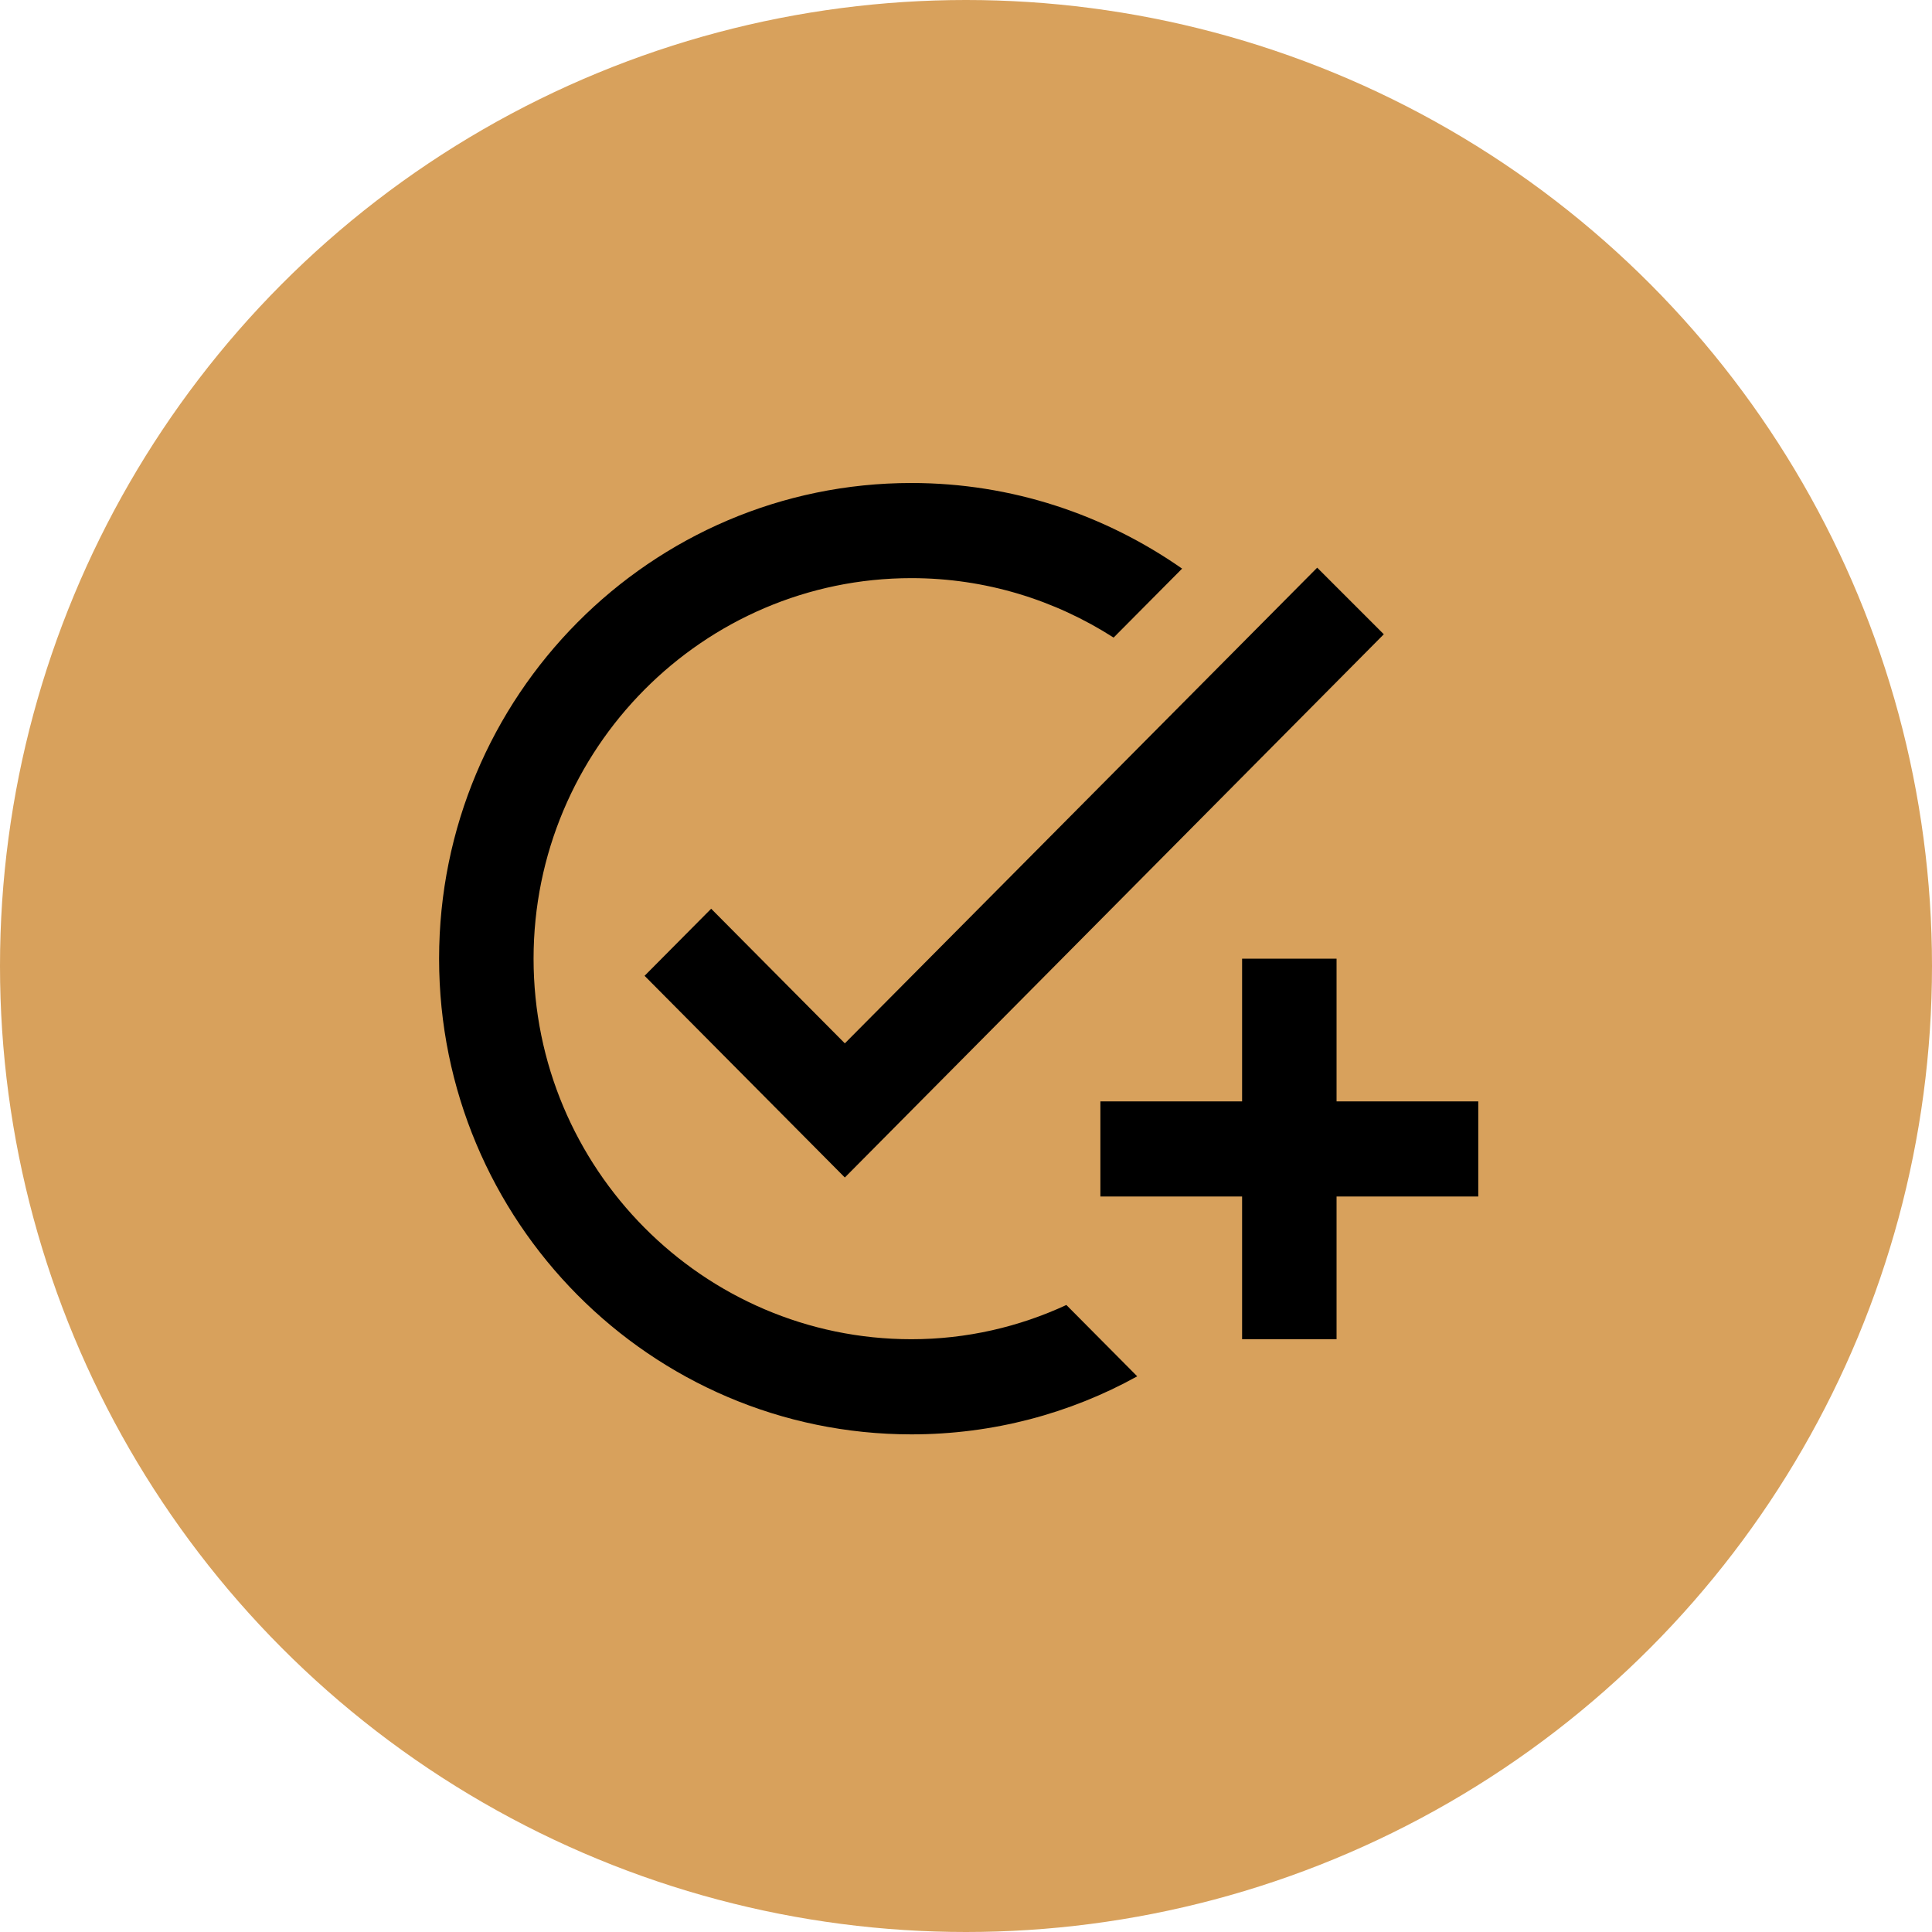 <?xml version="1.0" encoding="UTF-8"?> <svg xmlns="http://www.w3.org/2000/svg" width="132" height="132" viewBox="0 0 132 132" fill="none"><circle cx="66" cy="66" r="66" fill="#D8A15C"></circle><path d="M94.546 43.335L57.722 80.45L44.039 66.67L48.589 62.087L57.722 71.285L89.995 38.785L94.546 43.335ZM62.273 91.5C48.041 91.5 36.455 79.832 36.455 65.5C36.455 51.167 48.041 39.5 62.273 39.5C67.34 39.5 72.084 40.995 76.085 43.562L80.765 38.85C75.504 35.178 69.147 33 62.273 33C44.458 33 30 47.56 30 65.5C30 83.44 44.458 98 62.273 98C67.856 98 73.116 96.57 77.699 94.035L72.858 89.16C69.631 90.655 66.049 91.5 62.273 91.5ZM84.864 75.25H75.182V81.75H84.864V91.5H91.318V81.75H101V75.25H91.318V65.5H84.864V75.25Z" fill="black"></path></svg> 